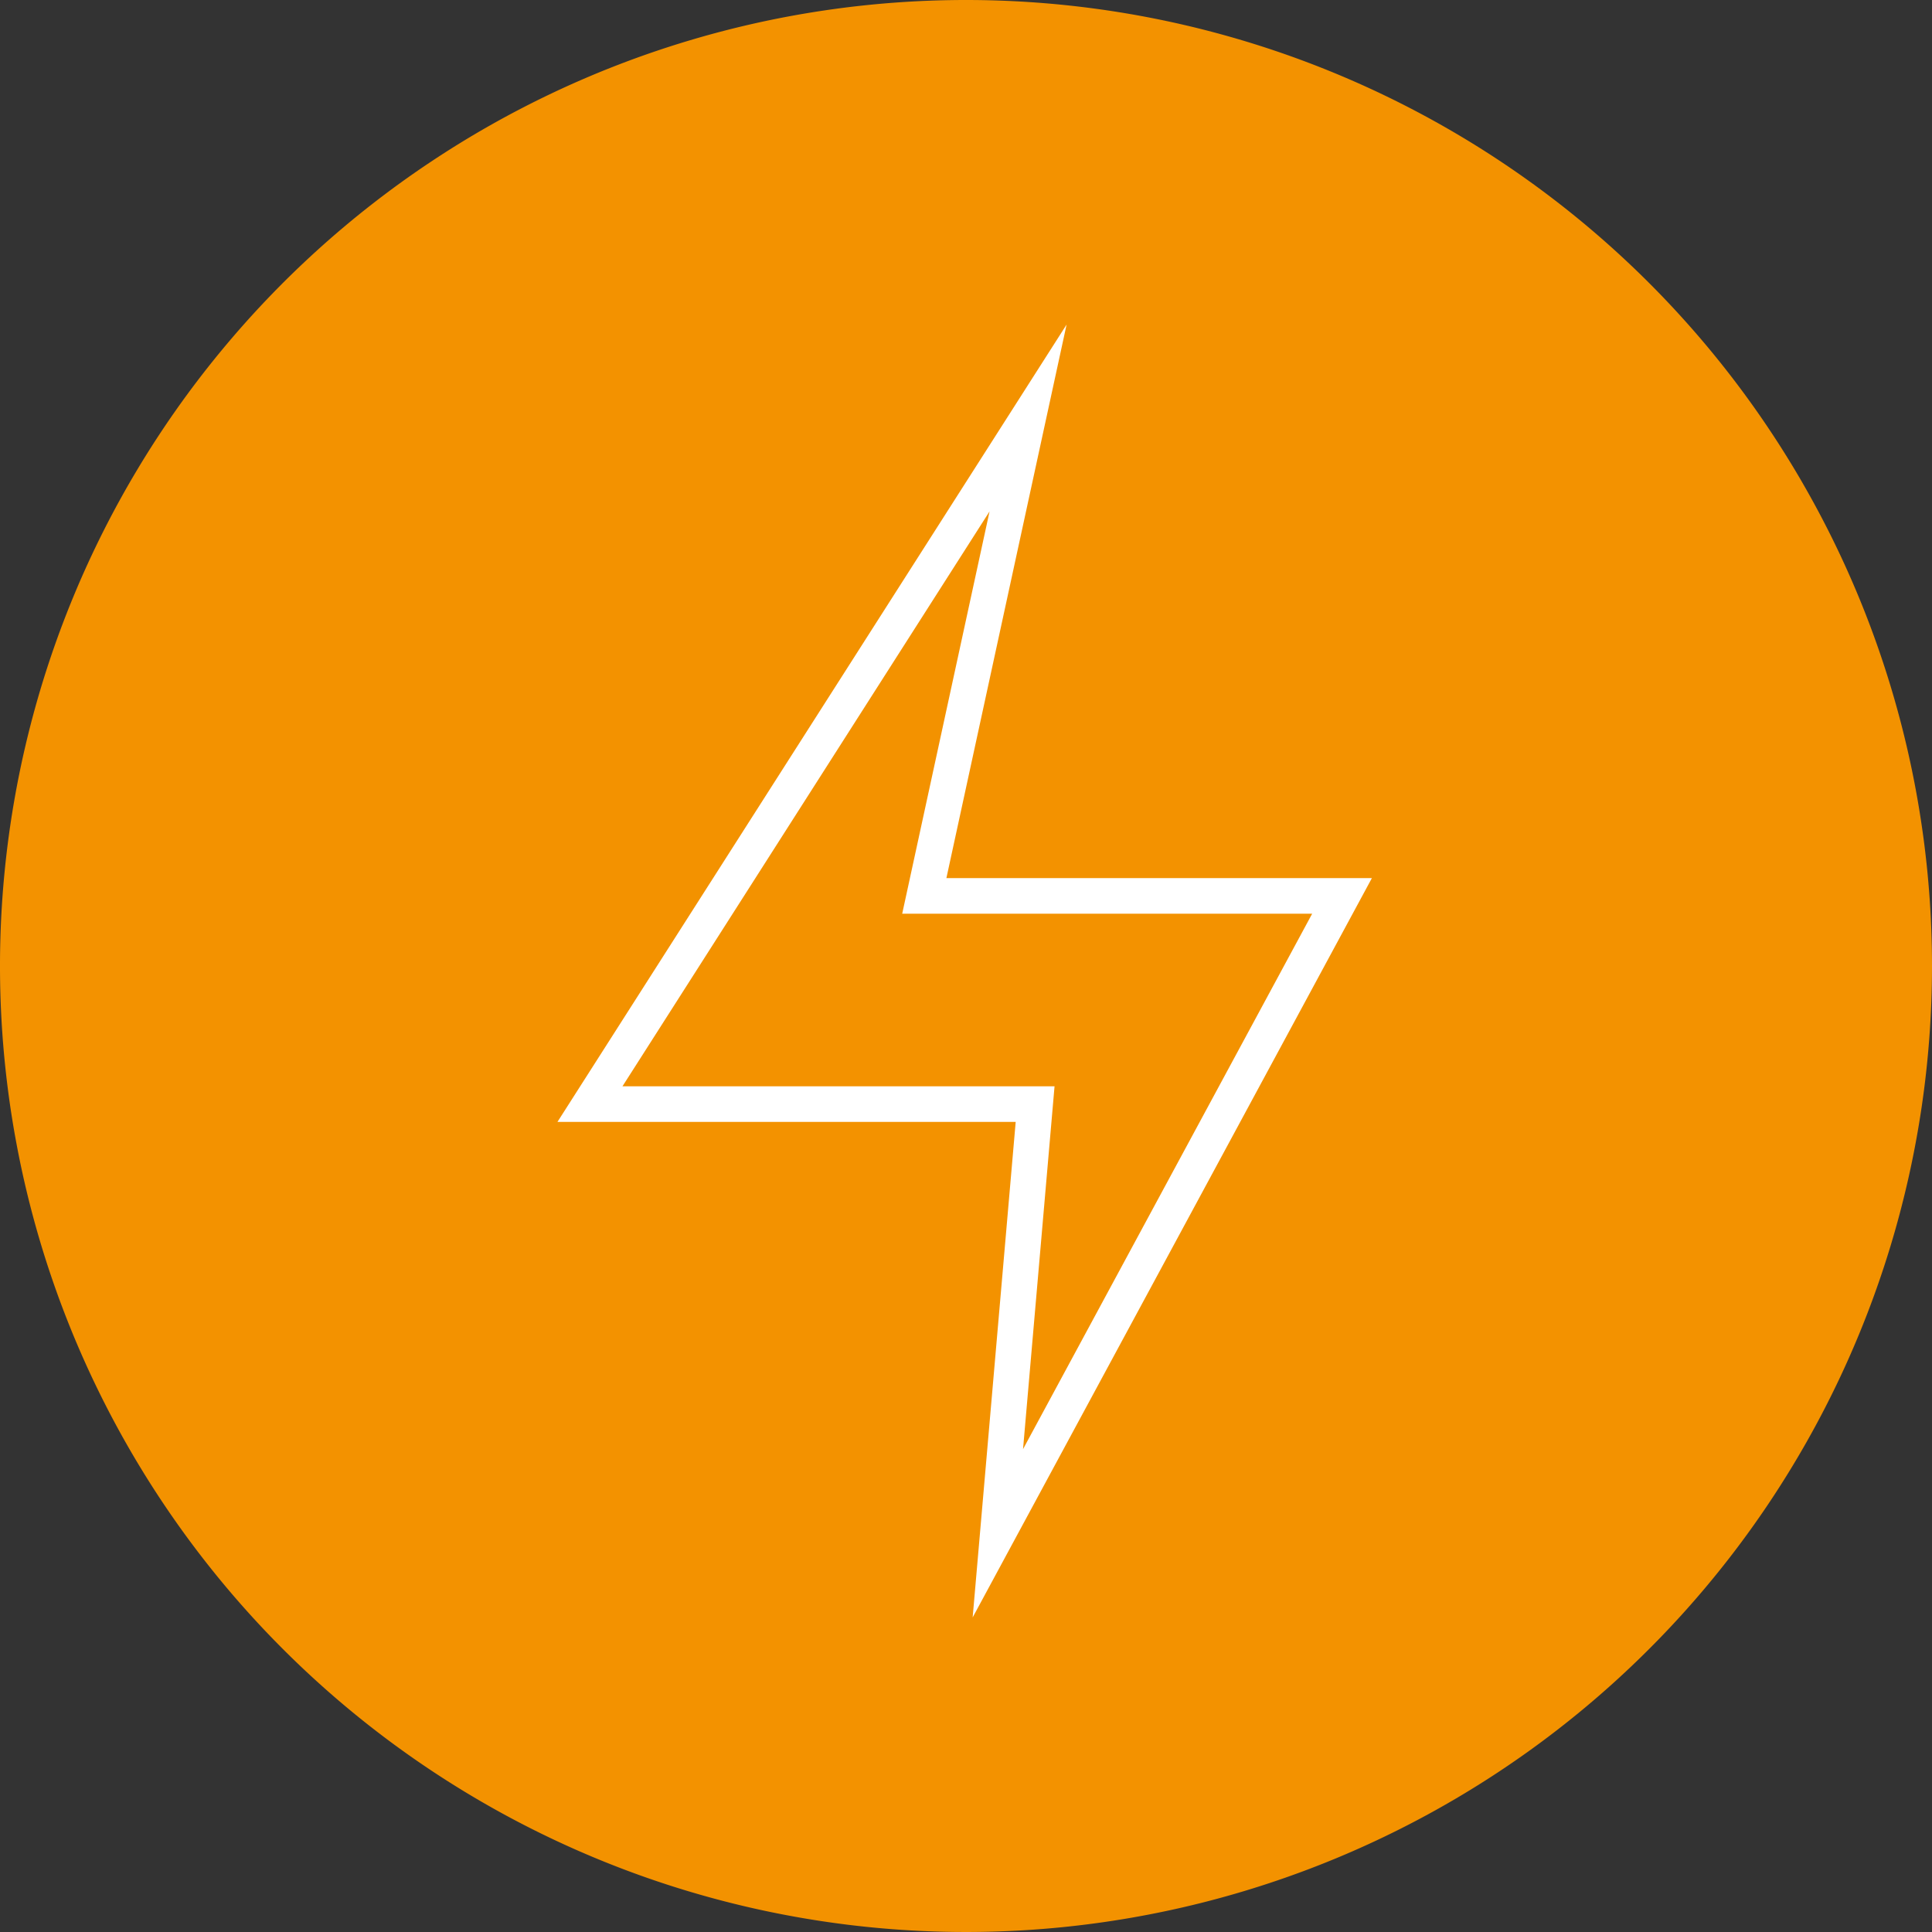<svg xmlns="http://www.w3.org/2000/svg" xmlns:xlink="http://www.w3.org/1999/xlink" width="108.456" height="108.456" viewBox="0 0 108.456 108.456">
  <rect x="0" y="0" width="108.456" height="108.456" fill="#333333" stroke="none"/>
  <defs>
    <clipPath id="clip-path">
      <rect id="Rectangle_2131" data-name="Rectangle 2131" width="108.456" height="108.456" fill="none"/>
    </clipPath>
  </defs>
  <g id="Group_9003" data-name="Group 9003" transform="translate(-157.352 -1220.466)">
    <g id="Group_7964" data-name="Group 7964" transform="translate(157.352 1220.466)">
      <g id="Group_7963" data-name="Group 7963" clip-path="url(#clip-path)">
        <path id="Path_26517" data-name="Path 26517" d="M108.456,54.228A54.228,54.228,0,1,1,54.228,0a54.228,54.228,0,0,1,54.228,54.228" fill="#f39200"/>
        <path id="Path_26518" data-name="Path 26518" d="M89.461,45.957,64.866,84.474h24.99l-2.092,24.092,19.321-35.78H83.635Z" transform="translate(-31.748 -22.493)" fill="none" stroke="#fff" stroke-miterlimit="10" stroke-width="2"/>
      </g>
    </g>
  </g>
</svg>
